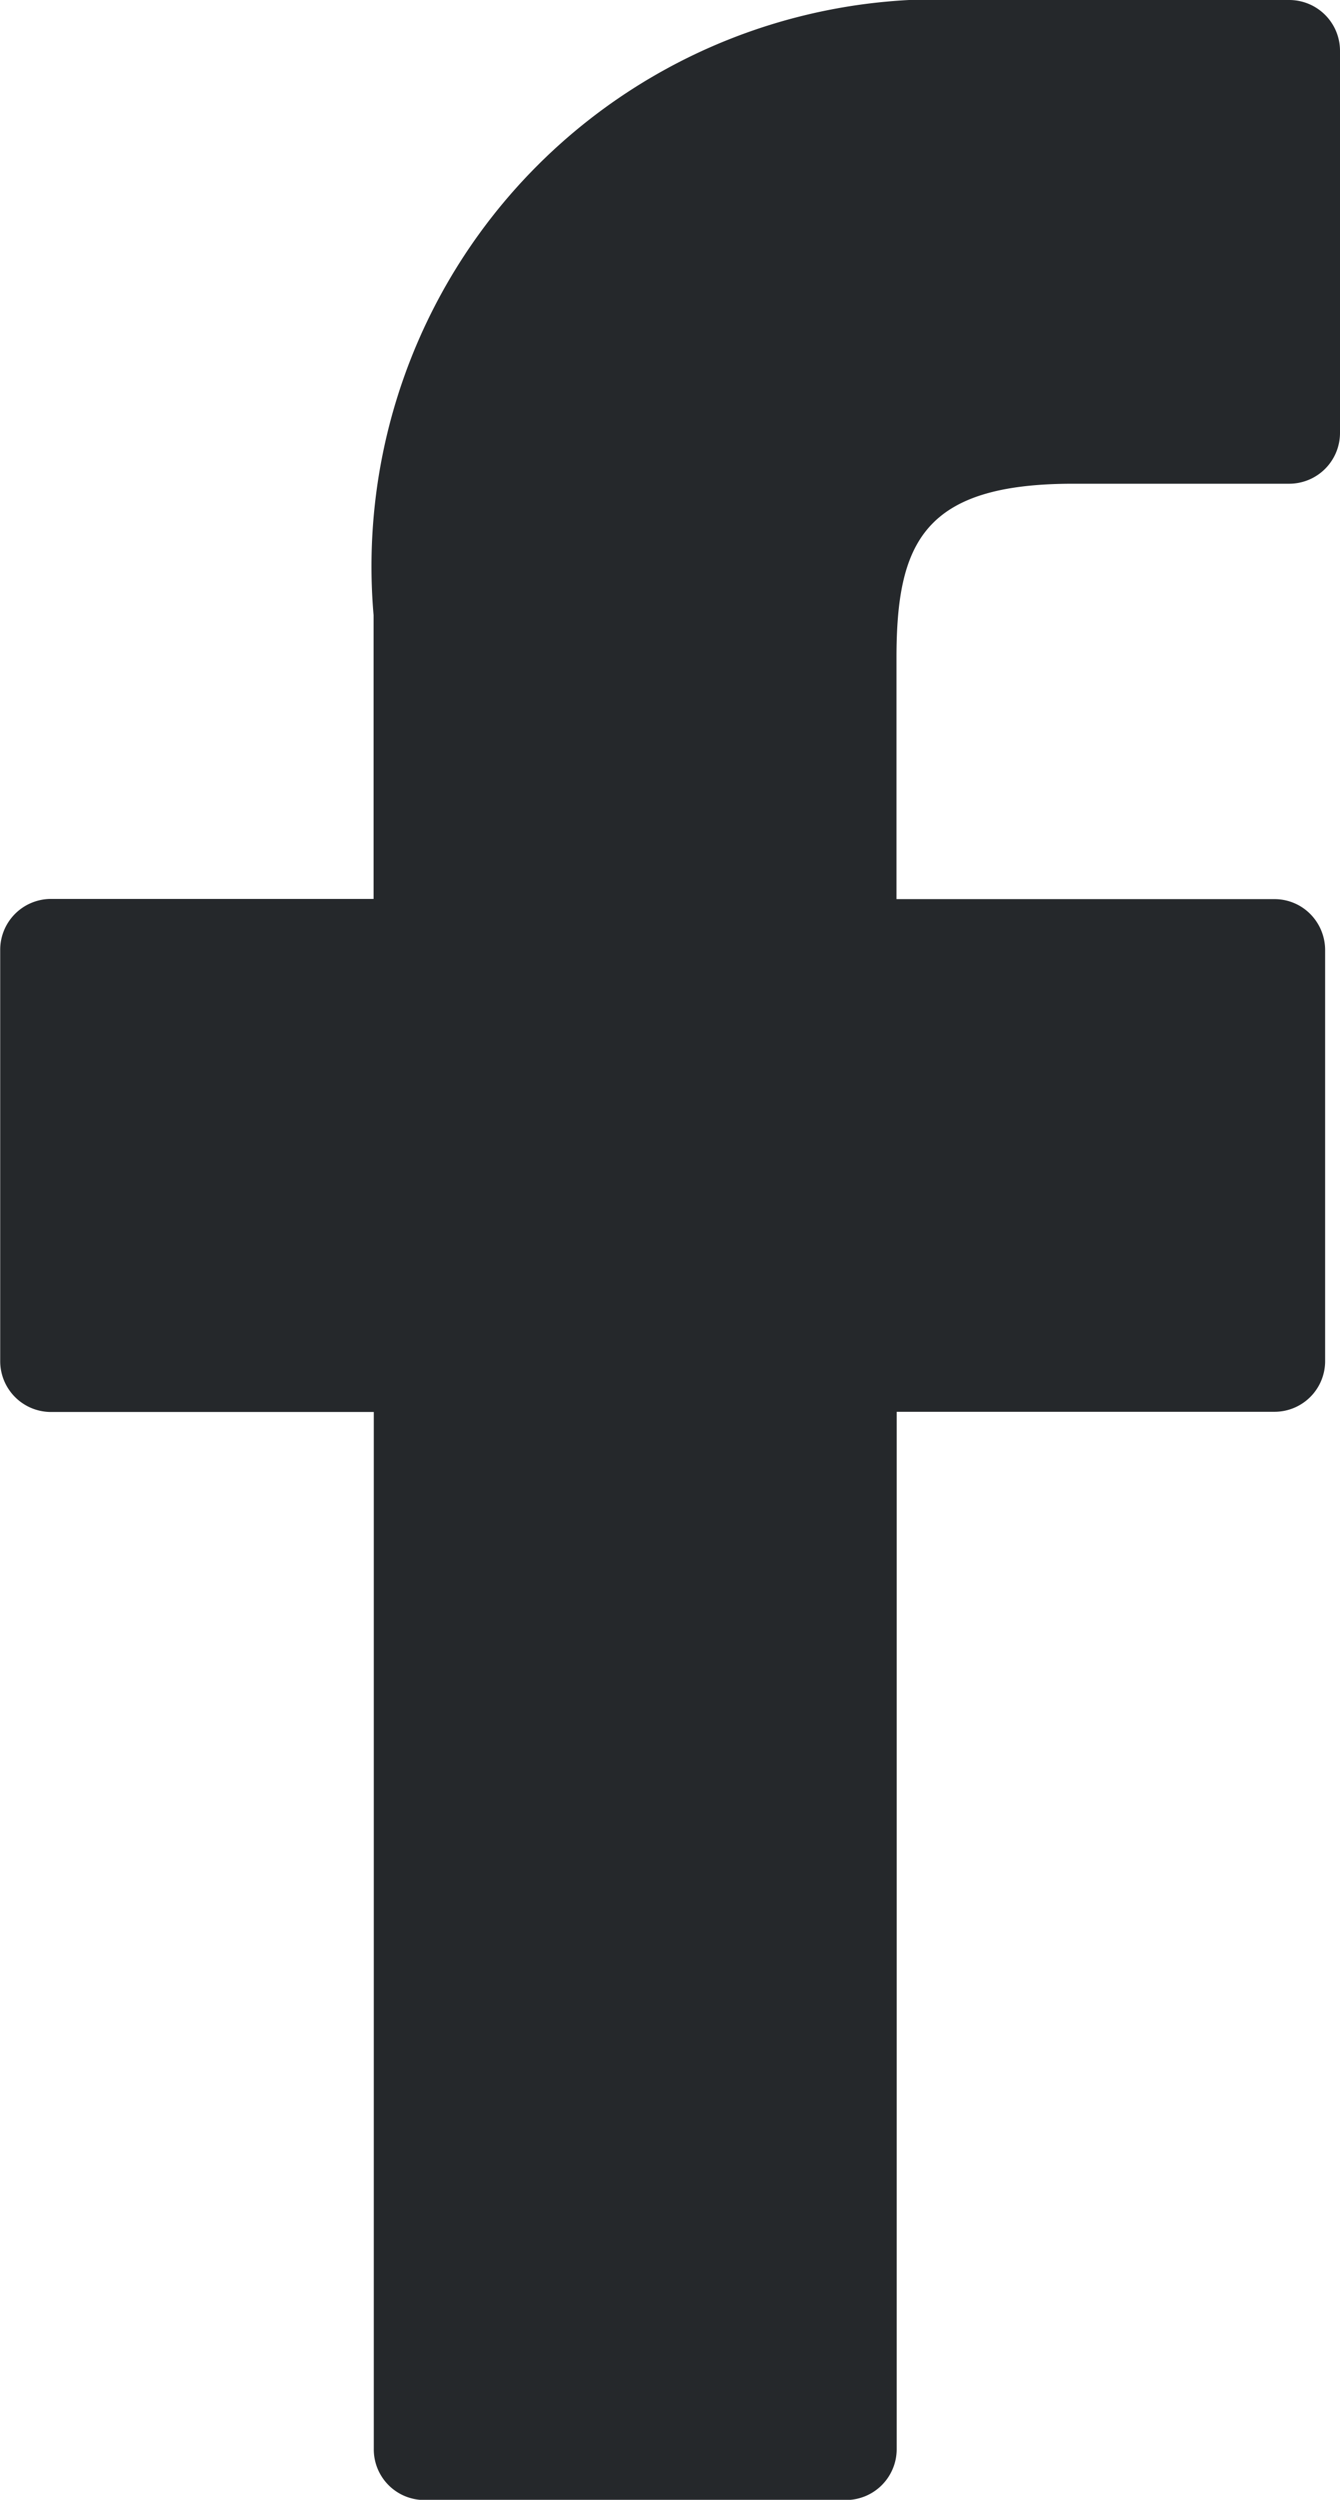 <svg xmlns="http://www.w3.org/2000/svg" width="6.668" height="12.439" viewBox="0 0 6.668 12.439"><defs><style>.a{fill:#25282b;}</style></defs><path class="a" d="M28.494,0l-1.6,0a2.822,2.822,0,0,0-2.958,3.061V4.473H22.329a.253.253,0,0,0-.251.254V6.772a.253.253,0,0,0,.251.254h1.608v5.16a.252.252,0,0,0,.251.254h2.1a.253.253,0,0,0,.251-.254V7.025h1.88a.252.252,0,0,0,.252-.254V4.727a.255.255,0,0,0-.074-.179.25.25,0,0,0-.178-.074H26.538v-1.2c0-.575.136-.867.879-.867h1.077a.253.253,0,0,0,.251-.254V.256A.253.253,0,0,0,28.494,0Z" transform="translate(-22.077)"/></svg>
